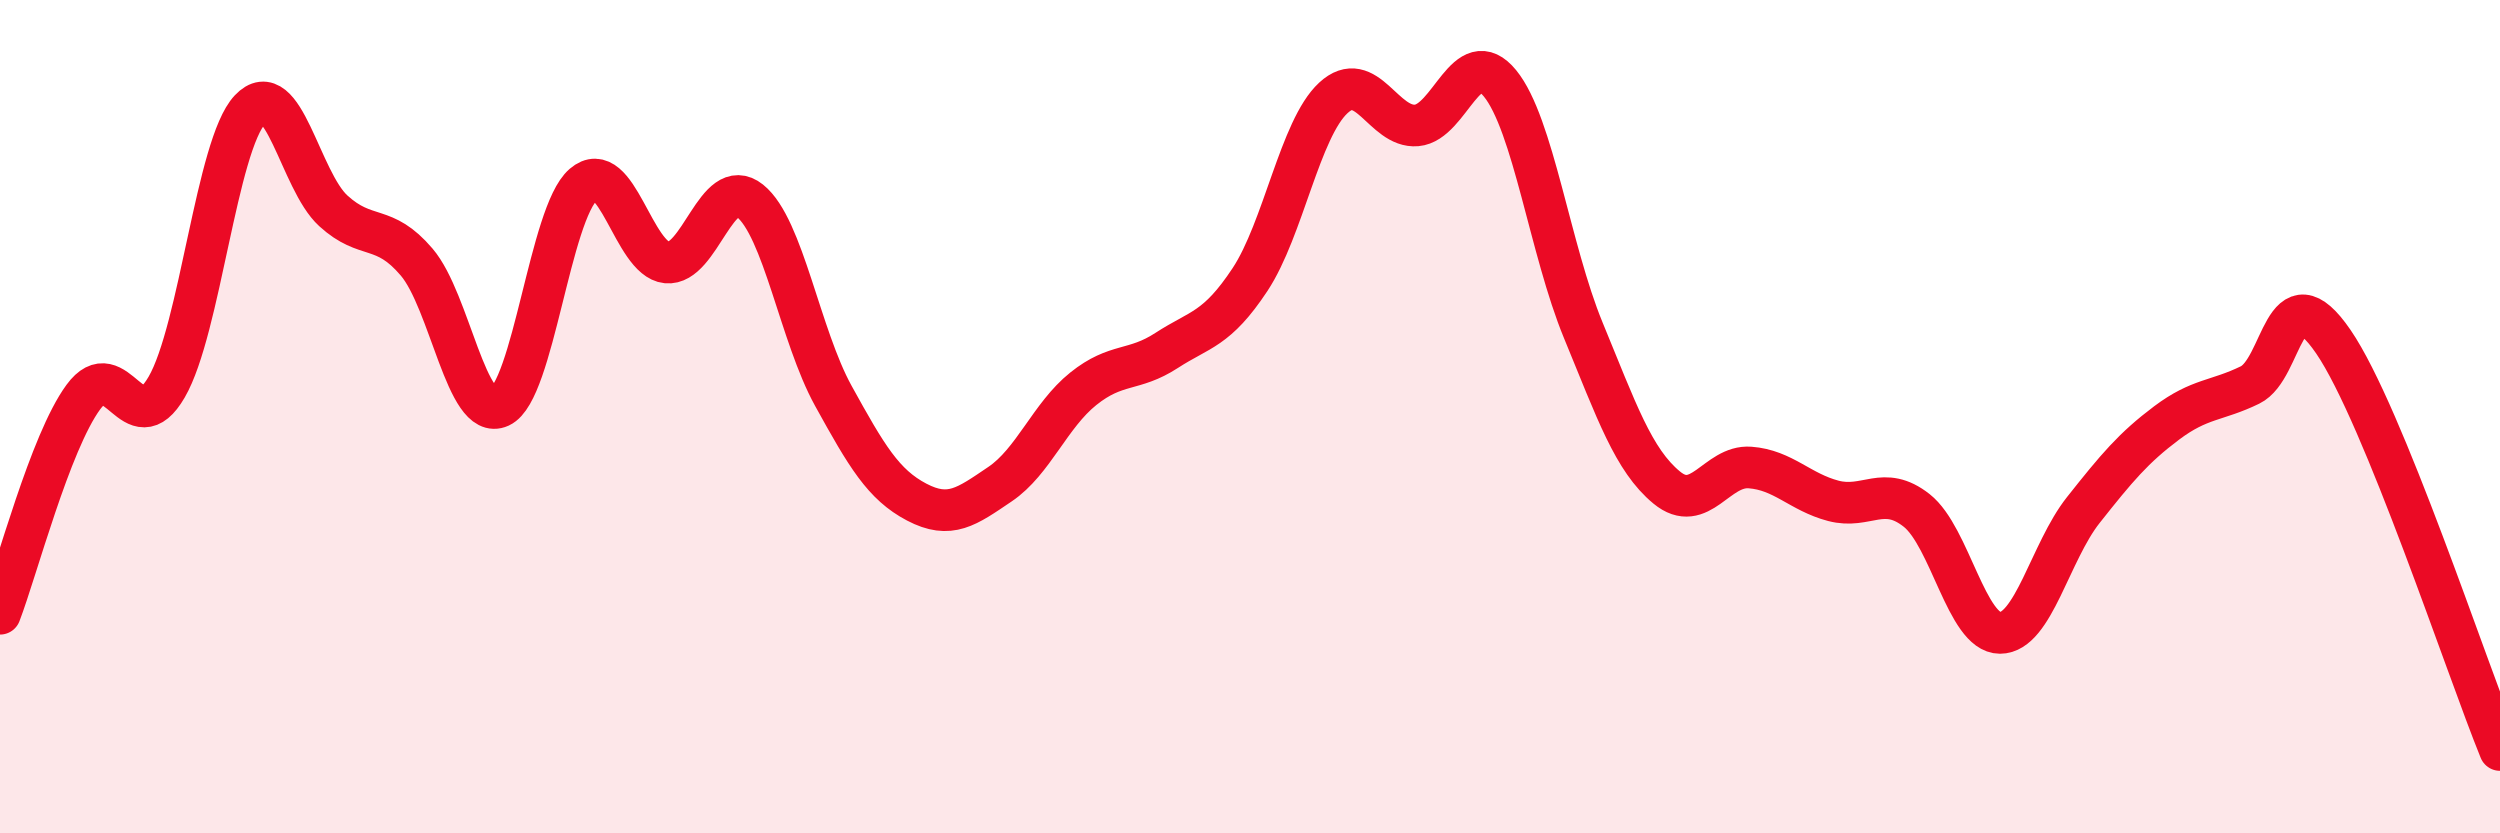 
    <svg width="60" height="20" viewBox="0 0 60 20" xmlns="http://www.w3.org/2000/svg">
      <path
        d="M 0,14.73 C 0.4,13.69 1.2,10.62 2,9.53 C 2.8,8.44 3.2,10.67 4,9.29 C 4.8,7.91 5.2,3.48 6,2.63 C 6.8,1.78 7.2,4.33 8,5.06 C 8.8,5.79 9.2,5.35 10,6.29 C 10.8,7.23 11.2,10.13 12,9.76 C 12.8,9.39 13.2,5.12 14,4.43 C 14.8,3.74 15.2,6.22 16,6.3 C 16.8,6.38 17.2,4.18 18,4.82 C 18.8,5.46 19.2,8.05 20,9.5 C 20.8,10.95 21.2,11.63 22,12.05 C 22.8,12.47 23.2,12.16 24,11.62 C 24.8,11.08 25.2,9.97 26,9.33 C 26.8,8.69 27.2,8.93 28,8.41 C 28.8,7.89 29.2,7.92 30,6.71 C 30.8,5.5 31.2,3.09 32,2.35 C 32.8,1.61 33.2,3.08 34,3.01 C 34.8,2.94 35.2,1.02 36,2 C 36.8,2.98 37.2,5.99 38,7.93 C 38.8,9.87 39.2,11.04 40,11.7 C 40.8,12.36 41.2,11.16 42,11.22 C 42.8,11.28 43.2,11.81 44,12.02 C 44.8,12.23 45.2,11.62 46,12.25 C 46.8,12.88 47.2,15.19 48,15.19 C 48.8,15.19 49.2,13.25 50,12.24 C 50.8,11.23 51.2,10.75 52,10.15 C 52.8,9.55 53.2,9.63 54,9.24 C 54.8,8.85 54.8,6.45 56,8.2 C 57.2,9.95 59.2,16.04 60,18L60 20L0 20Z"
        fill="#EB0A25"
        opacity="0.1"
        stroke-linecap="round"
        stroke-linejoin="round"
      />
      <path
        d="M 0,14.73 C 0.4,13.69 1.2,10.62 2,9.53 C 2.8,8.44 3.2,10.67 4,9.29 C 4.8,7.91 5.2,3.48 6,2.63 C 6.8,1.78 7.2,4.33 8,5.06 C 8.8,5.79 9.2,5.35 10,6.29 C 10.8,7.23 11.2,10.13 12,9.76 C 12.8,9.39 13.2,5.12 14,4.43 C 14.8,3.74 15.2,6.22 16,6.3 C 16.8,6.38 17.2,4.18 18,4.82 C 18.8,5.46 19.2,8.05 20,9.5 C 20.8,10.95 21.2,11.63 22,12.05 C 22.8,12.47 23.2,12.16 24,11.62 C 24.8,11.08 25.2,9.97 26,9.33 C 26.8,8.69 27.2,8.93 28,8.41 C 28.8,7.89 29.2,7.92 30,6.71 C 30.8,5.5 31.2,3.09 32,2.35 C 32.8,1.61 33.2,3.08 34,3.01 C 34.8,2.94 35.2,1.02 36,2 C 36.8,2.98 37.2,5.99 38,7.93 C 38.8,9.87 39.2,11.04 40,11.7 C 40.8,12.36 41.2,11.16 42,11.22 C 42.8,11.28 43.2,11.81 44,12.02 C 44.8,12.23 45.2,11.62 46,12.25 C 46.8,12.88 47.2,15.19 48,15.19 C 48.8,15.19 49.2,13.25 50,12.24 C 50.8,11.23 51.2,10.75 52,10.15 C 52.8,9.55 53.2,9.63 54,9.24 C 54.8,8.85 54.8,6.45 56,8.2 C 57.2,9.95 59.2,16.04 60,18"
        stroke="#EB0A25"
        stroke-width="1"
        fill="none"
        stroke-linecap="round"
        stroke-linejoin="round"
      />
    </svg>
  